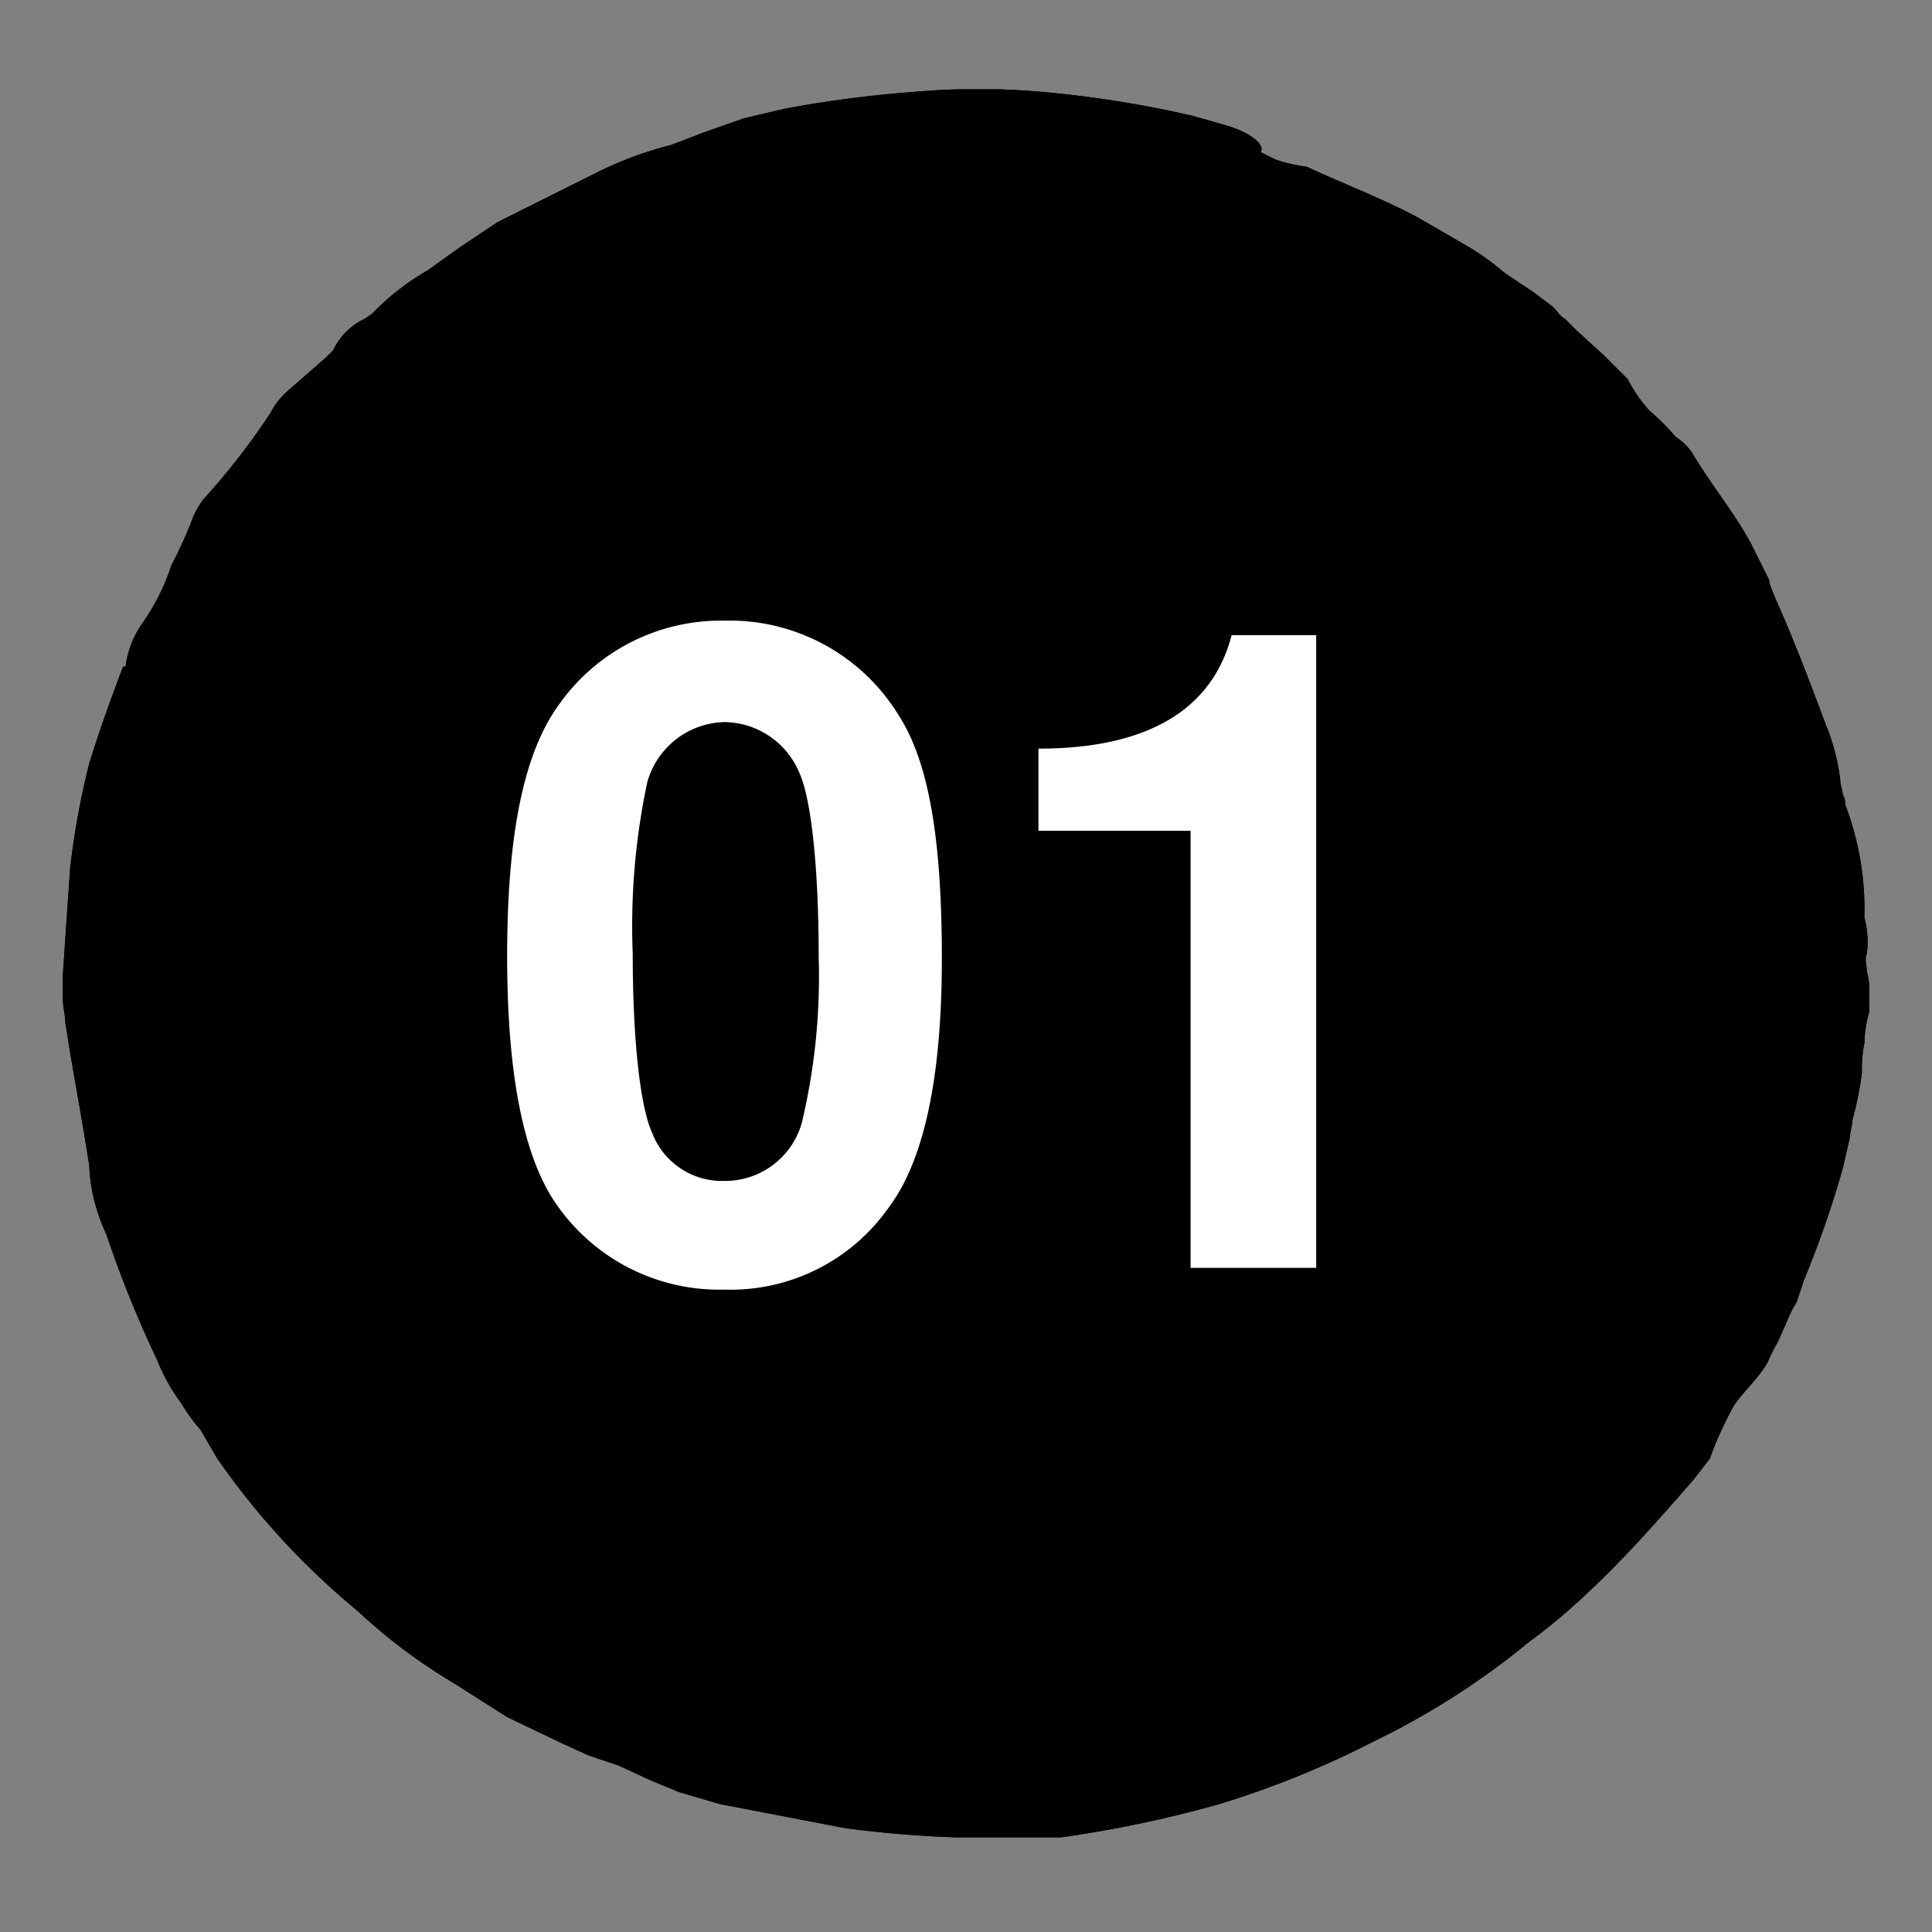 <svg viewBox="0 0 80 80" xmlns="http://www.w3.org/2000/svg" xmlns:xlink="http://www.w3.org/1999/xlink"><rect x="0" y="0" width="80" height="80" fill="#808080" stroke="none"/><clipPath id="a"><path d="m2.6 3.7h74.8v72.38h-74.8z"/></clipPath><g clip-path="url(#a)"><path d="m76.3 48.4.3-1.3c0-.2.1-.5.1-.7a14.2 14.2 0 0 0 .4-2 4.9 4.9 0 0 1 .1-1.2 5.1 5.1 0 0 1 .2-1.3 4.9 4.9 0 0 0 -.1-1.7c0-.2-.1-.5 0-.7a3.8 3.8 0 0 0 -.1-1.5 12.2 12.2 0 0 0 -.8-4.7.6.6 0 0 0 -.1-.4c0-.2-.1-.4-.1-.6a8.6 8.6 0 0 0 -.6-2.3c-.6-1.6-1.2-3.2-1.9-4.8s-.3-.9-.5-1.3l-.7-1.4c-.7-1.3-1.7-2.5-2.4-3.7a2.3 2.3 0 0 0 -.7-.7 11.4 11.4 0 0 0 -1.1-1.1 6 6 0 0 1 -.9-1.3l-1-1-1.1-1-.5-.5c-.2-.1-.3-.3-.5-.5l-.8-.6-1.2-.8a10.4 10.4 0 0 0 -1.7-1.2l-1.9-1.1c-1.5-.8-3.1-1.4-4.6-2.1a6.1 6.1 0 0 1 -1.3-.3l-.6-.3c.2-.3-.4-.8-1.4-1.1l-1.4-.4a45.8 45.8 0 0 0 -6.3-1 30.1 30.1 0 0 0 -5.2 0 49.9 49.9 0 0 0 -5.4.7l-1.7.4-1.7.6-1.3.5a15.4 15.4 0 0 0 -3 1.1l-2 1-1 .5-1.2.6-1.5 1-1.4 1a10.2 10.2 0 0 0 -2.3 1.8l-.3.2a2.7 2.7 0 0 0 -1.3 1.3l-.3.3-1.6 1.4a3.1 3.1 0 0 0 -.7.9 29.3 29.3 0 0 1 -2.8 3.6 4.3 4.3 0 0 0 -.4.7 17.6 17.6 0 0 1 -.9 2 9 9 0 0 1 -1.2 2.4 4 4 0 0 0 -.7 1.8h-.1c-.5 1.3-1 2.7-1.4 4a32.5 32.5 0 0 0 -.8 4.4l-.3 4.4v.9c0 .4.1.7.1 1 .3 2 .7 4 1 6a6.8 6.8 0 0 0 .2 1.4 7.8 7.8 0 0 0 .5 1.4 47.1 47.1 0 0 0 2.1 5.2 8.1 8.1 0 0 0 1 1.8 7.6 7.6 0 0 0 .8 1.1l.7 1.2a31.5 31.5 0 0 0 5.8 6.3 23.2 23.2 0 0 0 4 3l2.2 1.4 2.3 1.1 1.1.5 1.2.4 1.3.6 1.2.5 1.7.5 5.2 1a47.3 47.3 0 0 0 5.3.4h3.5a49.8 49.8 0 0 0 6.7-1.4 39 39 0 0 0 6.4-2.6 32.2 32.2 0 0 0 6.4-4.1 25.2 25.2 0 0 0 2.5-2.1c1.5-1.4 2.9-3 4.3-4.6l.7-.9a14.7 14.7 0 0 1 1-2.2c.4-.6 1-1.1 1.4-1.8a5.9 5.9 0 0 1 .4-.8l.4-.9a5.9 5.9 0 0 1 .4-.8l.3-.9a41.9 41.9 0 0 0 1.6-4.6"/></g><path d="m37.2 29.6c1.3 2 1.8 5.3 1.8 10.1s-.7 8.3-2.2 10.3a8 8 0 0 1 -6.8 3.4 8.2 8.2 0 0 1 -7.2-3.9q-1.8-3-1.8-9.9c0-5.1.7-8.5 2.2-10.5a8.2 8.2 0 0 1 6.8-3.4 8.2 8.2 0 0 1 7.2 3.9zm-10.4 2.8a28.7 28.7 0 0 0 -.6 7.1c0 3.5.3 6.3.8 7.4a3.1 3.1 0 0 0 3 2 3.3 3.3 0 0 0 3.2-2.4 26.2 26.2 0 0 0 .7-6.9c0-3.6-.3-6.5-.8-7.6a3.4 3.4 0 0 0 -3.1-2.1 3.4 3.4 0 0 0 -3.2 2.5z" fill="#fff"/><path d="m43 34.4v-3.4c4.5 0 7.2-1.6 8-4.7h3.5v26.2h-5.2v-18.1z" fill="#fff"/><g clip-path="url(#a)"><path d="m76.3 48.4.3-1.3c0-.2.1-.5.1-.7a14.2 14.2 0 0 0 .4-2 4.9 4.9 0 0 1 .1-1.2 5.1 5.1 0 0 1 .2-1.3 4.9 4.9 0 0 0 -.1-1.7c0-.2-.1-.5 0-.7a3.8 3.8 0 0 0 -.1-1.5 12.2 12.2 0 0 0 -.8-4.7.6.6 0 0 0 -.1-.4c0-.2-.1-.4-.1-.6a8.6 8.6 0 0 0 -.6-2.3c-.6-1.6-1.2-3.2-1.9-4.8s-.3-.9-.5-1.3l-.7-1.4c-.7-1.3-1.7-2.5-2.4-3.7a2.3 2.3 0 0 0 -.7-.7 11.4 11.4 0 0 0 -1.1-1.1 6 6 0 0 1 -.9-1.3l-1-1-1.1-1-.5-.5c-.2-.1-.3-.3-.5-.5l-.8-.6-1.2-.8a10.4 10.4 0 0 0 -1.7-1.2l-1.9-1.1c-1.5-.8-3.1-1.4-4.6-2.1a6.1 6.1 0 0 1 -1.3-.3l-.6-.3c.2-.3-.4-.8-1.4-1.1l-1.4-.4a45.8 45.8 0 0 0 -6.3-1 30.1 30.1 0 0 0 -5.2 0 49.9 49.9 0 0 0 -5.4.7l-1.7.4-1.7.6-1.3.5a15.4 15.4 0 0 0 -3 1.1l-2 1-1 .5-1.2.6-1.5 1-1.4 1a10.2 10.2 0 0 0 -2.3 1.8l-.3.2a2.7 2.7 0 0 0 -1.3 1.3l-.3.3-1.6 1.4a3.1 3.1 0 0 0 -.7.9 29.3 29.3 0 0 1 -2.8 3.6 4.3 4.3 0 0 0 -.4.7 17.6 17.6 0 0 1 -.9 2 9 9 0 0 1 -1.2 2.4 4 4 0 0 0 -.7 1.8h-.1c-.5 1.3-1 2.7-1.4 4a32.5 32.5 0 0 0 -.8 4.4l-.3 4.4v.9c0 .4.1.7.1 1 .3 2 .7 4 1 6a6.8 6.8 0 0 0 .2 1.4 7.8 7.8 0 0 0 .5 1.4 47.1 47.1 0 0 0 2.1 5.2 8.1 8.1 0 0 0 1 1.8 7.6 7.6 0 0 0 .8 1.1l.7 1.2a31.5 31.5 0 0 0 5.8 6.3 23.2 23.2 0 0 0 4 3l2.2 1.4 2.3 1.1 1.1.5 1.2.4 1.3.6 1.2.5 1.7.5 5.2 1a47.3 47.3 0 0 0 5.3.4h3.5a49.8 49.8 0 0 0 6.7-1.4 39 39 0 0 0 6.4-2.6 32.2 32.2 0 0 0 6.4-4.1 25.2 25.2 0 0 0 2.5-2.1c1.5-1.4 2.9-3 4.3-4.6l.7-.9a14.7 14.7 0 0 1 1-2.2c.4-.6 1-1.1 1.4-1.8a5.9 5.9 0 0 1 .4-.8l.4-.9a5.9 5.9 0 0 1 .4-.8l.3-.9a41.9 41.9 0 0 0 1.6-4.6"/></g><g fill="#fff"><path d="m37.2 29.6c1.3 2 1.8 5.3 1.8 10.1s-.7 8.3-2.2 10.3a8 8 0 0 1 -6.8 3.4 8.2 8.2 0 0 1 -7.2-3.9q-1.8-3-1.8-9.9c0-5.1.7-8.5 2.2-10.5a8.2 8.2 0 0 1 6.8-3.4 8.2 8.2 0 0 1 7.2 3.9zm-10.4 2.8a28.7 28.7 0 0 0 -.6 7.1c0 3.5.3 6.3.8 7.4a3.1 3.1 0 0 0 3 2 3.3 3.3 0 0 0 3.2-2.4 26.2 26.2 0 0 0 .7-6.9c0-3.6-.3-6.5-.8-7.6a3.4 3.4 0 0 0 -3.1-2.1 3.4 3.4 0 0 0 -3.2 2.5z"/><path d="m43 34.4v-3.4c4.5 0 7.2-1.6 8-4.7h3.5v26.2h-5.2v-18.1z"/></g></svg>